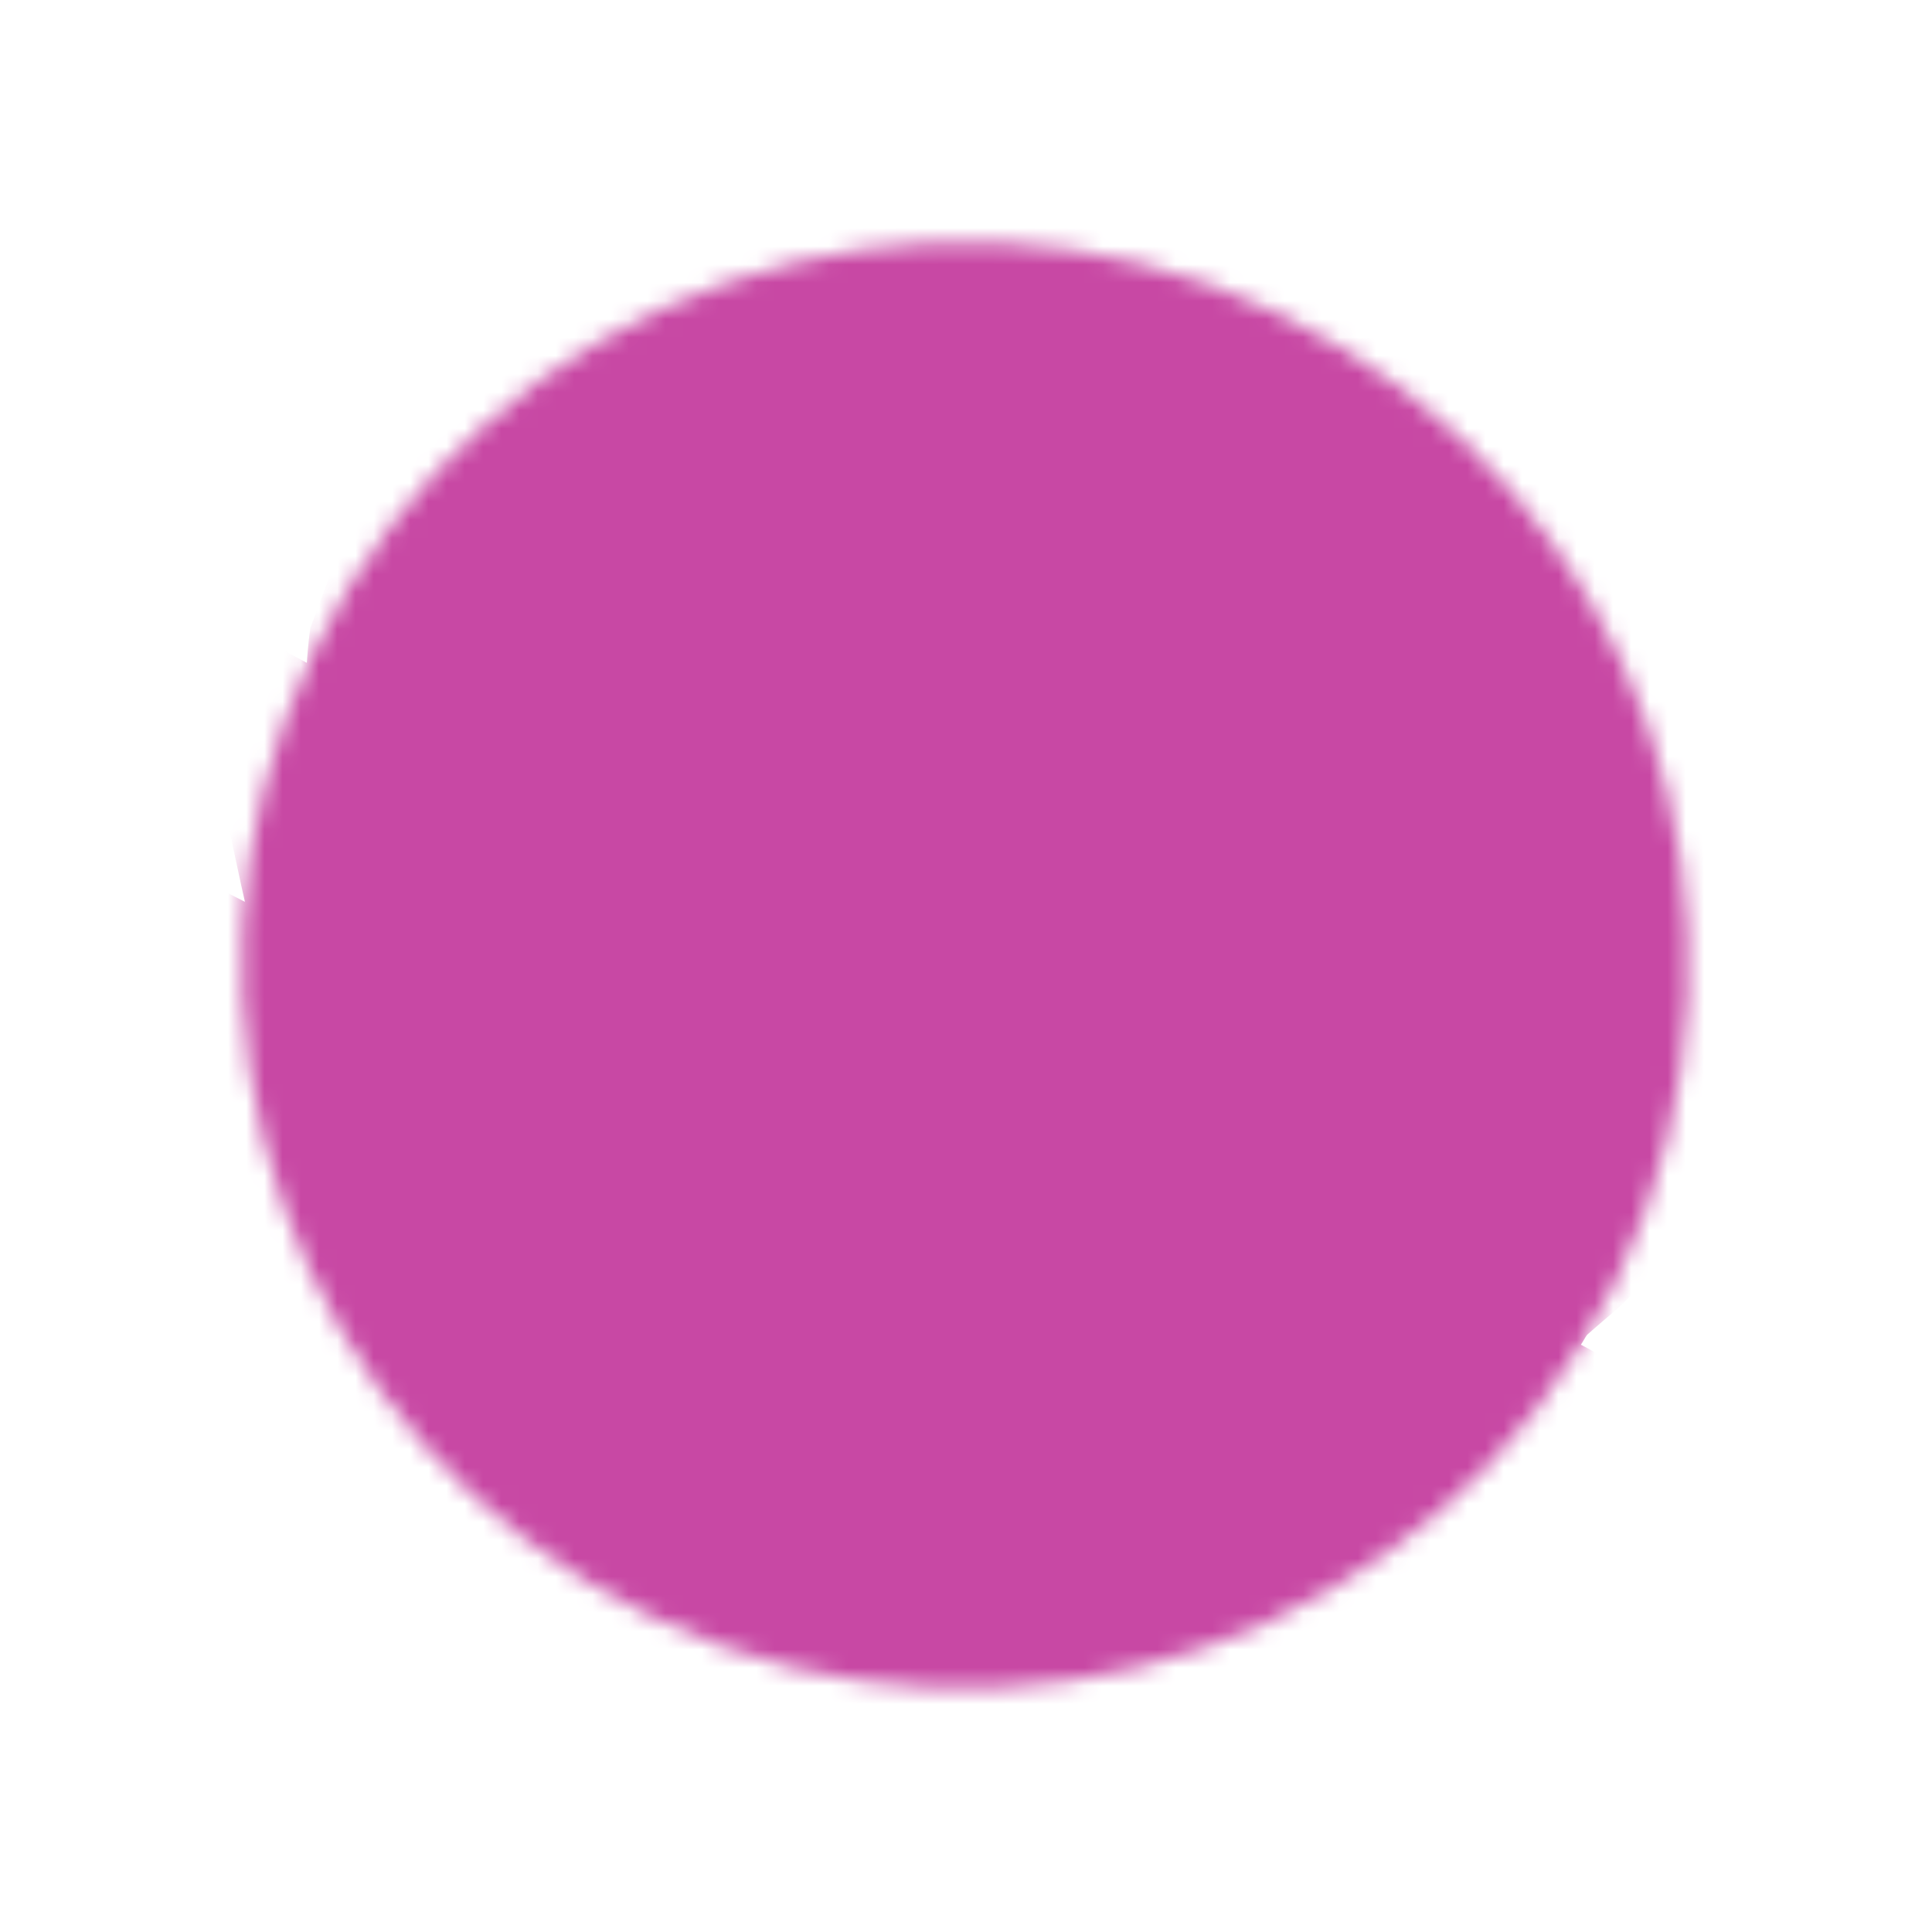 <svg width="106" height="106" viewBox="0 0 106 106" fill="none" xmlns="http://www.w3.org/2000/svg">
<mask id="mask0" mask-type="alpha" maskUnits="userSpaceOnUse" x="0" y="0" width="106" height="106">
<circle cx="52.961" cy="52.961" r="39.678" transform="rotate(25.705 52.961 52.961)" fill="#C848A4"/>
</mask>
<g mask="url(#mask0)">
<circle cx="52.961" cy="52.961" r="39.678" transform="rotate(25.705 52.961 52.961)" fill="#C848A4"/>
<path d="M8.873 80.23L16.105 65.206L78.076 89.405L69.556 110.447L8.873 80.23Z" fill="#C848A4"/>
<path d="M16.699 72.33C14.372 70.923 14.647 68.597 13.686 66.053C11.515 60.303 12.13 48.81 12.13 48.81L82.957 85.116C82.957 85.116 73.662 89.691 67.226 90.216C63.335 90.534 61.146 89.824 57.246 89.636C53.004 89.432 49.837 91.697 46.378 89.232C44.651 88.001 44.601 86.367 42.991 84.987C39.27 81.798 33.01 86.17 30.864 81.764C29.796 79.57 31.727 77.606 30.446 75.529C28.686 72.674 25.599 73.411 22.299 72.814C20.139 72.422 18.577 73.466 16.699 72.33Z" fill="#C848A4"/>
<path d="M14.816 54.931C13.346 49.902 11.864 41.843 11.864 41.843L13.539 34.603L95.748 78.602C95.748 78.602 82.708 89.333 74.302 86.381C72.833 85.865 72.036 85.468 70.709 84.652C68.779 83.465 68.376 81.76 66.276 80.909C62.745 79.478 60.453 82.233 56.654 82.512C51.305 82.905 47.942 83.685 42.942 81.745C37.241 79.534 37.871 70.726 33.312 66.65C30.073 63.753 27.211 62.913 22.976 63.887C19.583 64.668 18.974 63.662 17.194 62.109C14.969 60.168 15.646 57.765 14.816 54.931Z" fill="#C848A4"/>
<path d="M18.154 45.072C15.962 41.532 17.023 34.469 17.023 34.469L23.722 16.373L98.026 52.141L96.273 59.544C96.273 59.544 92.855 68.358 88.435 72.064C85.712 74.348 84.028 76.345 80.477 76.48C76.799 76.62 75.663 72.263 71.985 72.392C68.814 72.503 67.719 75.064 64.661 75.907C58.933 77.484 54.511 78.007 49.486 74.838C44.571 71.737 45.587 66.549 41.997 61.98C38.056 56.963 35.396 54.331 30.076 50.81C25.767 47.959 20.875 49.464 18.154 45.072Z" fill="#C848A4"/>
<path d="M88.665 34.561C92.166 40.455 92.747 44.797 93.318 52.892C93.318 52.892 94.587 58.232 88.27 61.123C82.619 63.71 78.872 66.858 74.402 66.114C70.643 65.489 63.679 61.705 61.809 58.845C57.741 52.624 48.906 59.658 43.187 54.91C37.888 50.51 40.282 44.13 35.813 38.889C32.883 35.453 28.705 35.69 26.867 31.566C24.338 25.89 30.753 16.138 30.753 16.138L45.619 12.834L88.665 34.561Z" fill="#C848A4"/>
<path d="M45.542 12.998C53.522 10.526 57.56 10.581 64.103 12.881C77.92 18.008 83.666 22.795 88.933 36.097C87.587 40.948 86.188 48.87 80.166 50.383C73.301 52.107 66.809 47.329 63.303 44.88C58.501 41.526 50.345 46.923 48.739 41.289C48.112 39.09 49.543 37.697 49.138 35.447C48.098 29.667 38.868 31.34 37.803 25.565C37.203 22.312 38.339 20.02 39.282 17.226C40.226 14.431 45.542 12.998 45.542 12.998Z" fill="#C848A4"/>
<path d="M65.385 17.32C64.167 16.638 63.111 18.155 61.823 17.617C60.535 17.079 59.286 15.371 57.681 16.025C56.042 16.694 57.53 19.546 55.88 20.187C54.415 20.756 53.416 18.168 52.051 18.947C50.546 19.807 50.377 21.896 51.614 23.363C52.852 24.831 54.341 24.715 53.878 27.269C53.714 28.174 52.79 30.366 53.841 31.274C54.892 32.182 56.34 31.349 57.76 33.161C58.599 34.231 59.228 34.754 60.483 35.276C61.81 35.828 62.603 32.208 63.433 33.075C64.264 33.943 63.964 37.823 65.696 37.986C67.427 38.149 68.261 37.429 70.292 36.377C72.323 35.325 72.415 36.347 74.181 36.238C75.947 36.128 75.681 33.862 76.146 32.155C76.541 30.708 77.52 29.718 77.222 28.248C77.003 27.164 75.549 26.906 75.402 25.762C75.255 24.619 75.45 23.353 74.635 22.175C73.761 20.912 72.703 20.687 71.264 20.15C69.67 19.555 68.316 20.511 66.958 19.485C66.124 18.855 66.297 17.831 65.385 17.32Z" fill="#C848A4"/>
<g filter="url(#filter0_ii)">
<circle cx="52.832" cy="53.194" r="39.678" transform="rotate(25.705 52.832 53.194)" fill="#C848A4"/>
</g>
</g>
<defs>
<filter id="filter0_ii" x="-0.129" y="-42.766" width="122.922" height="156.922" filterUnits="userSpaceOnUse" color-interpolation-filters="sRGB">
<feFlood flood-opacity="0" result="BackgroundImageFix"/>
<feBlend mode="normal" in="SourceGraphic" in2="BackgroundImageFix" result="shape"/>
<feColorMatrix in="SourceAlpha" type="matrix" values="0 0 0 0 0 0 0 0 0 0 0 0 0 0 0 0 0 0 127 0" result="hardAlpha"/>
<feOffset dx="17" dy="-43"/>
<feGaussianBlur stdDeviation="23.5"/>
<feComposite in2="hardAlpha" operator="arithmetic" k2="-1" k3="1"/>
<feColorMatrix type="matrix" values="0 0 0 0 0 0 0 0 0 0 0 0 0 0 0 0 0 0 1 0"/>
<feBlend mode="normal" in2="shape" result="effect1_innerShadow"/>
<feColorMatrix in="SourceAlpha" type="matrix" values="0 0 0 0 0 0 0 0 0 0 0 0 0 0 0 0 0 0 127 0" result="hardAlpha"/>
<feOffset dy="8"/>
<feGaussianBlur stdDeviation="7"/>
<feComposite in2="hardAlpha" operator="arithmetic" k2="-1" k3="1"/>
<feColorMatrix type="matrix" values="0 0 0 0 0.784 0 0 0 0 0.282 0 0 0 0 0.643 0 0 0 1 0"/>
<feBlend mode="normal" in2="effect1_innerShadow" result="effect2_innerShadow"/>
</filter>
</defs>
</svg>
